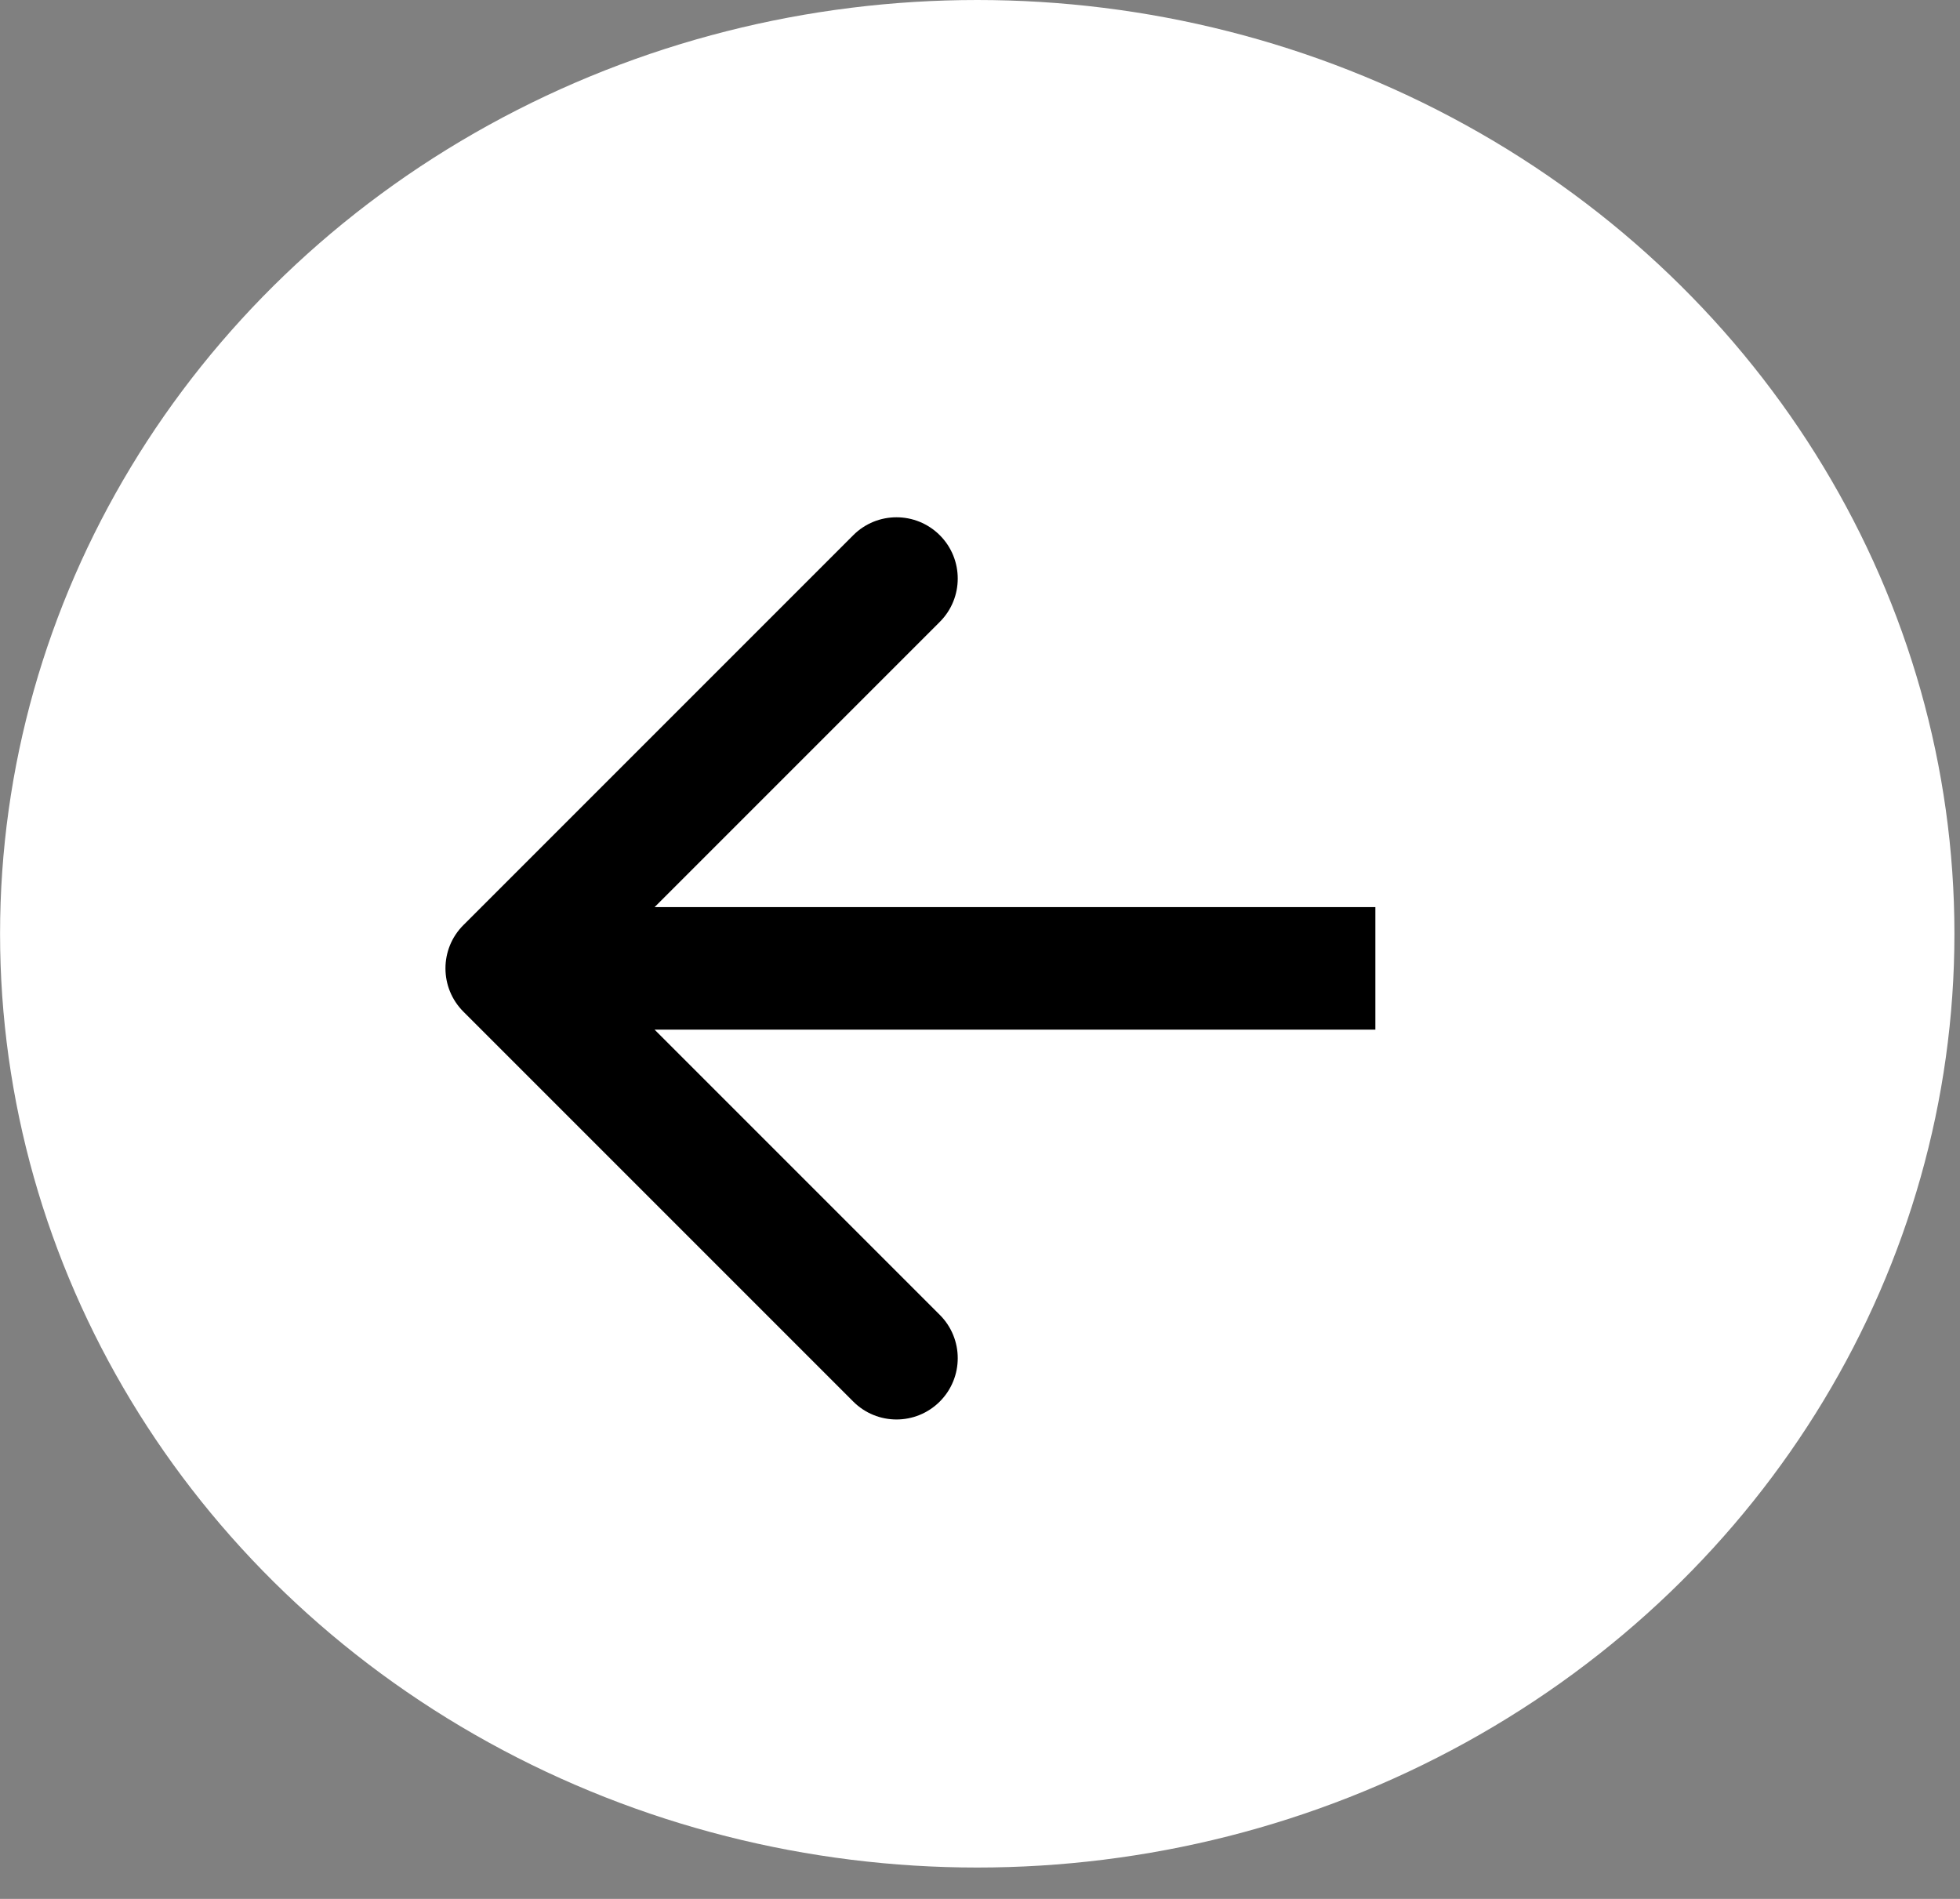 <svg width="32" height="31" viewBox="0 0 32 31" fill="none" xmlns="http://www.w3.org/2000/svg">
<rect x="0" y="0" width="32" height="31" fill="#808080" stroke="none"/>
<ellipse cx="15.954" cy="15.244" rx="15.954" ry="15.244" transform="matrix(-1 0 0 1 31.909 0)" fill="white"/>
<path d="M7.566 16.516C7.175 16.125 7.175 15.492 7.566 15.102L13.93 8.738C14.32 8.347 14.953 8.347 15.344 8.738C15.734 9.128 15.734 9.762 15.344 10.152L9.687 15.809L15.344 21.466C15.734 21.856 15.734 22.489 15.344 22.88C14.953 23.271 14.32 23.271 13.93 22.88L7.566 16.516ZM22.455 15.809V16.809L8.273 16.809V15.809V14.809L22.455 14.809V15.809Z" fill="black"/>
</svg>
